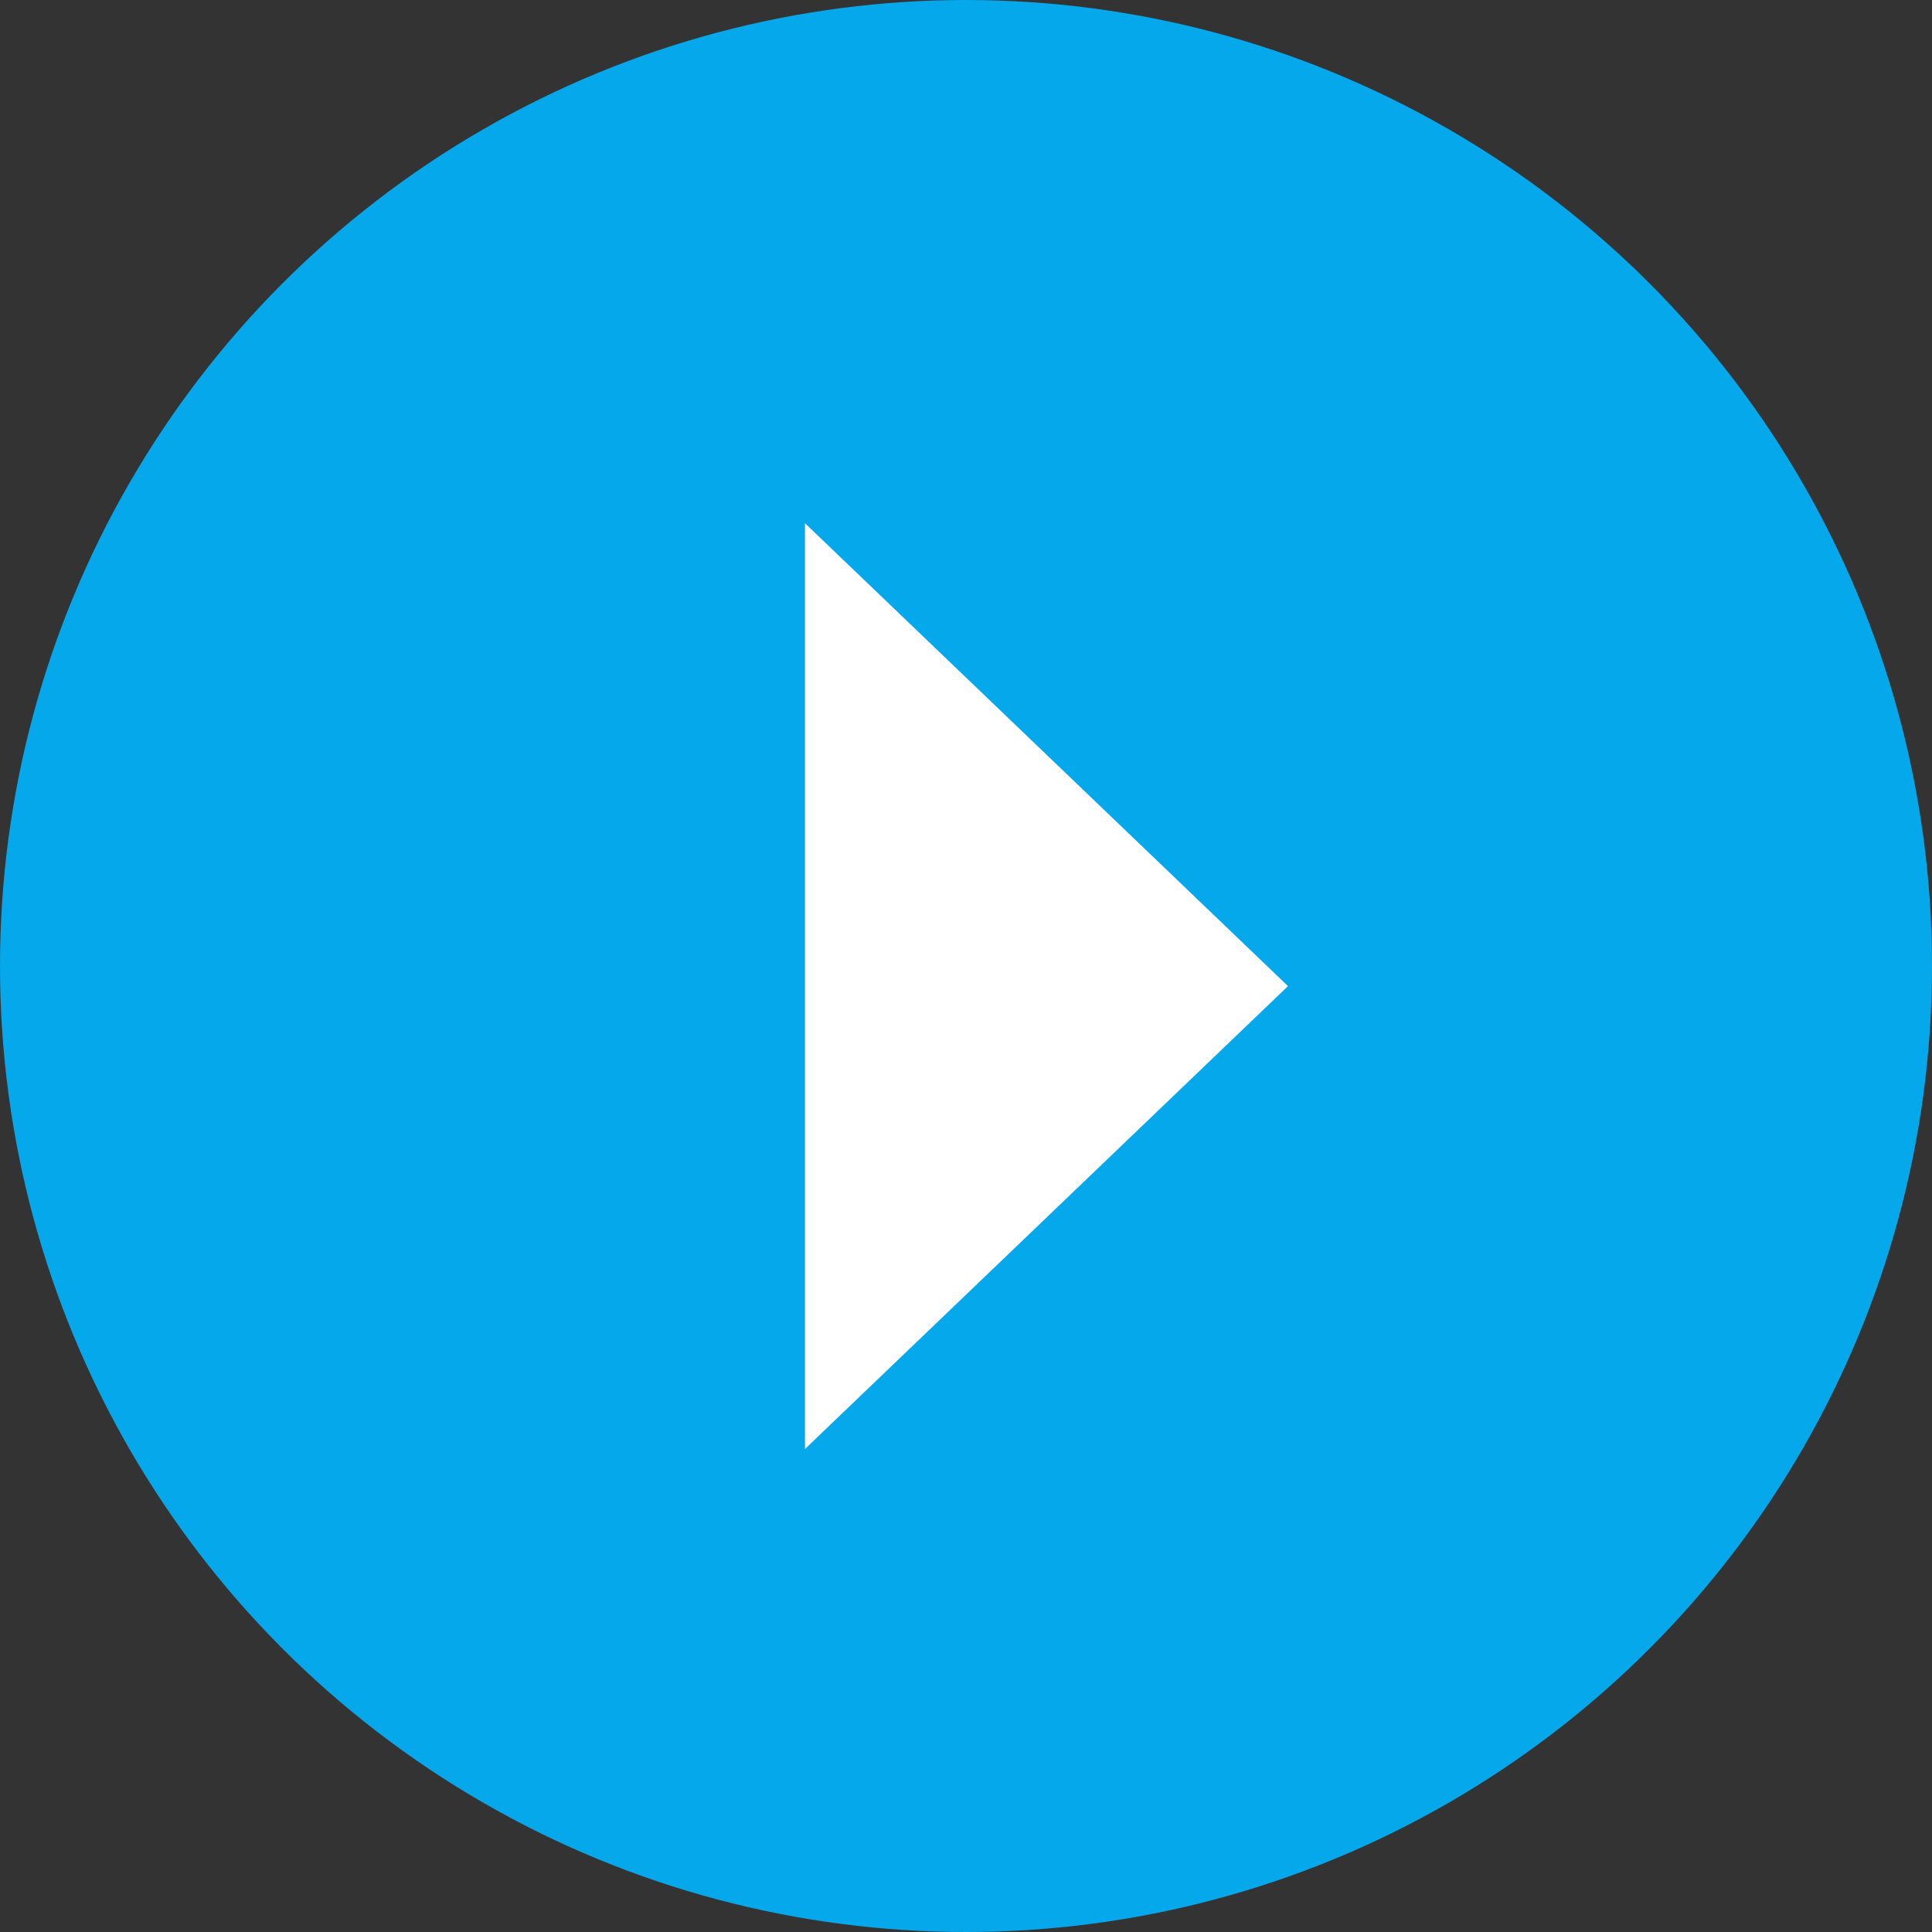 <svg xmlns="http://www.w3.org/2000/svg" width="48" height="48" viewBox="0 0 48 48">
  <rect x="0" y="0" width="48" height="48" fill="#333333" stroke="none"/>
  <g id="グループ_85" data-name="グループ 85" transform="translate(-1436 -2725)">
    <circle id="楕円形_10" data-name="楕円形 10" cx="24" cy="24" r="24" transform="translate(1484 2773) rotate(180)" fill="#05a8eb"/>
    <path id="多角形_2" data-name="多角形 2" d="M11.5,0,23,12H0Z" transform="translate(1468 2738) rotate(90)" fill="#fff"/>
  </g>
</svg>
